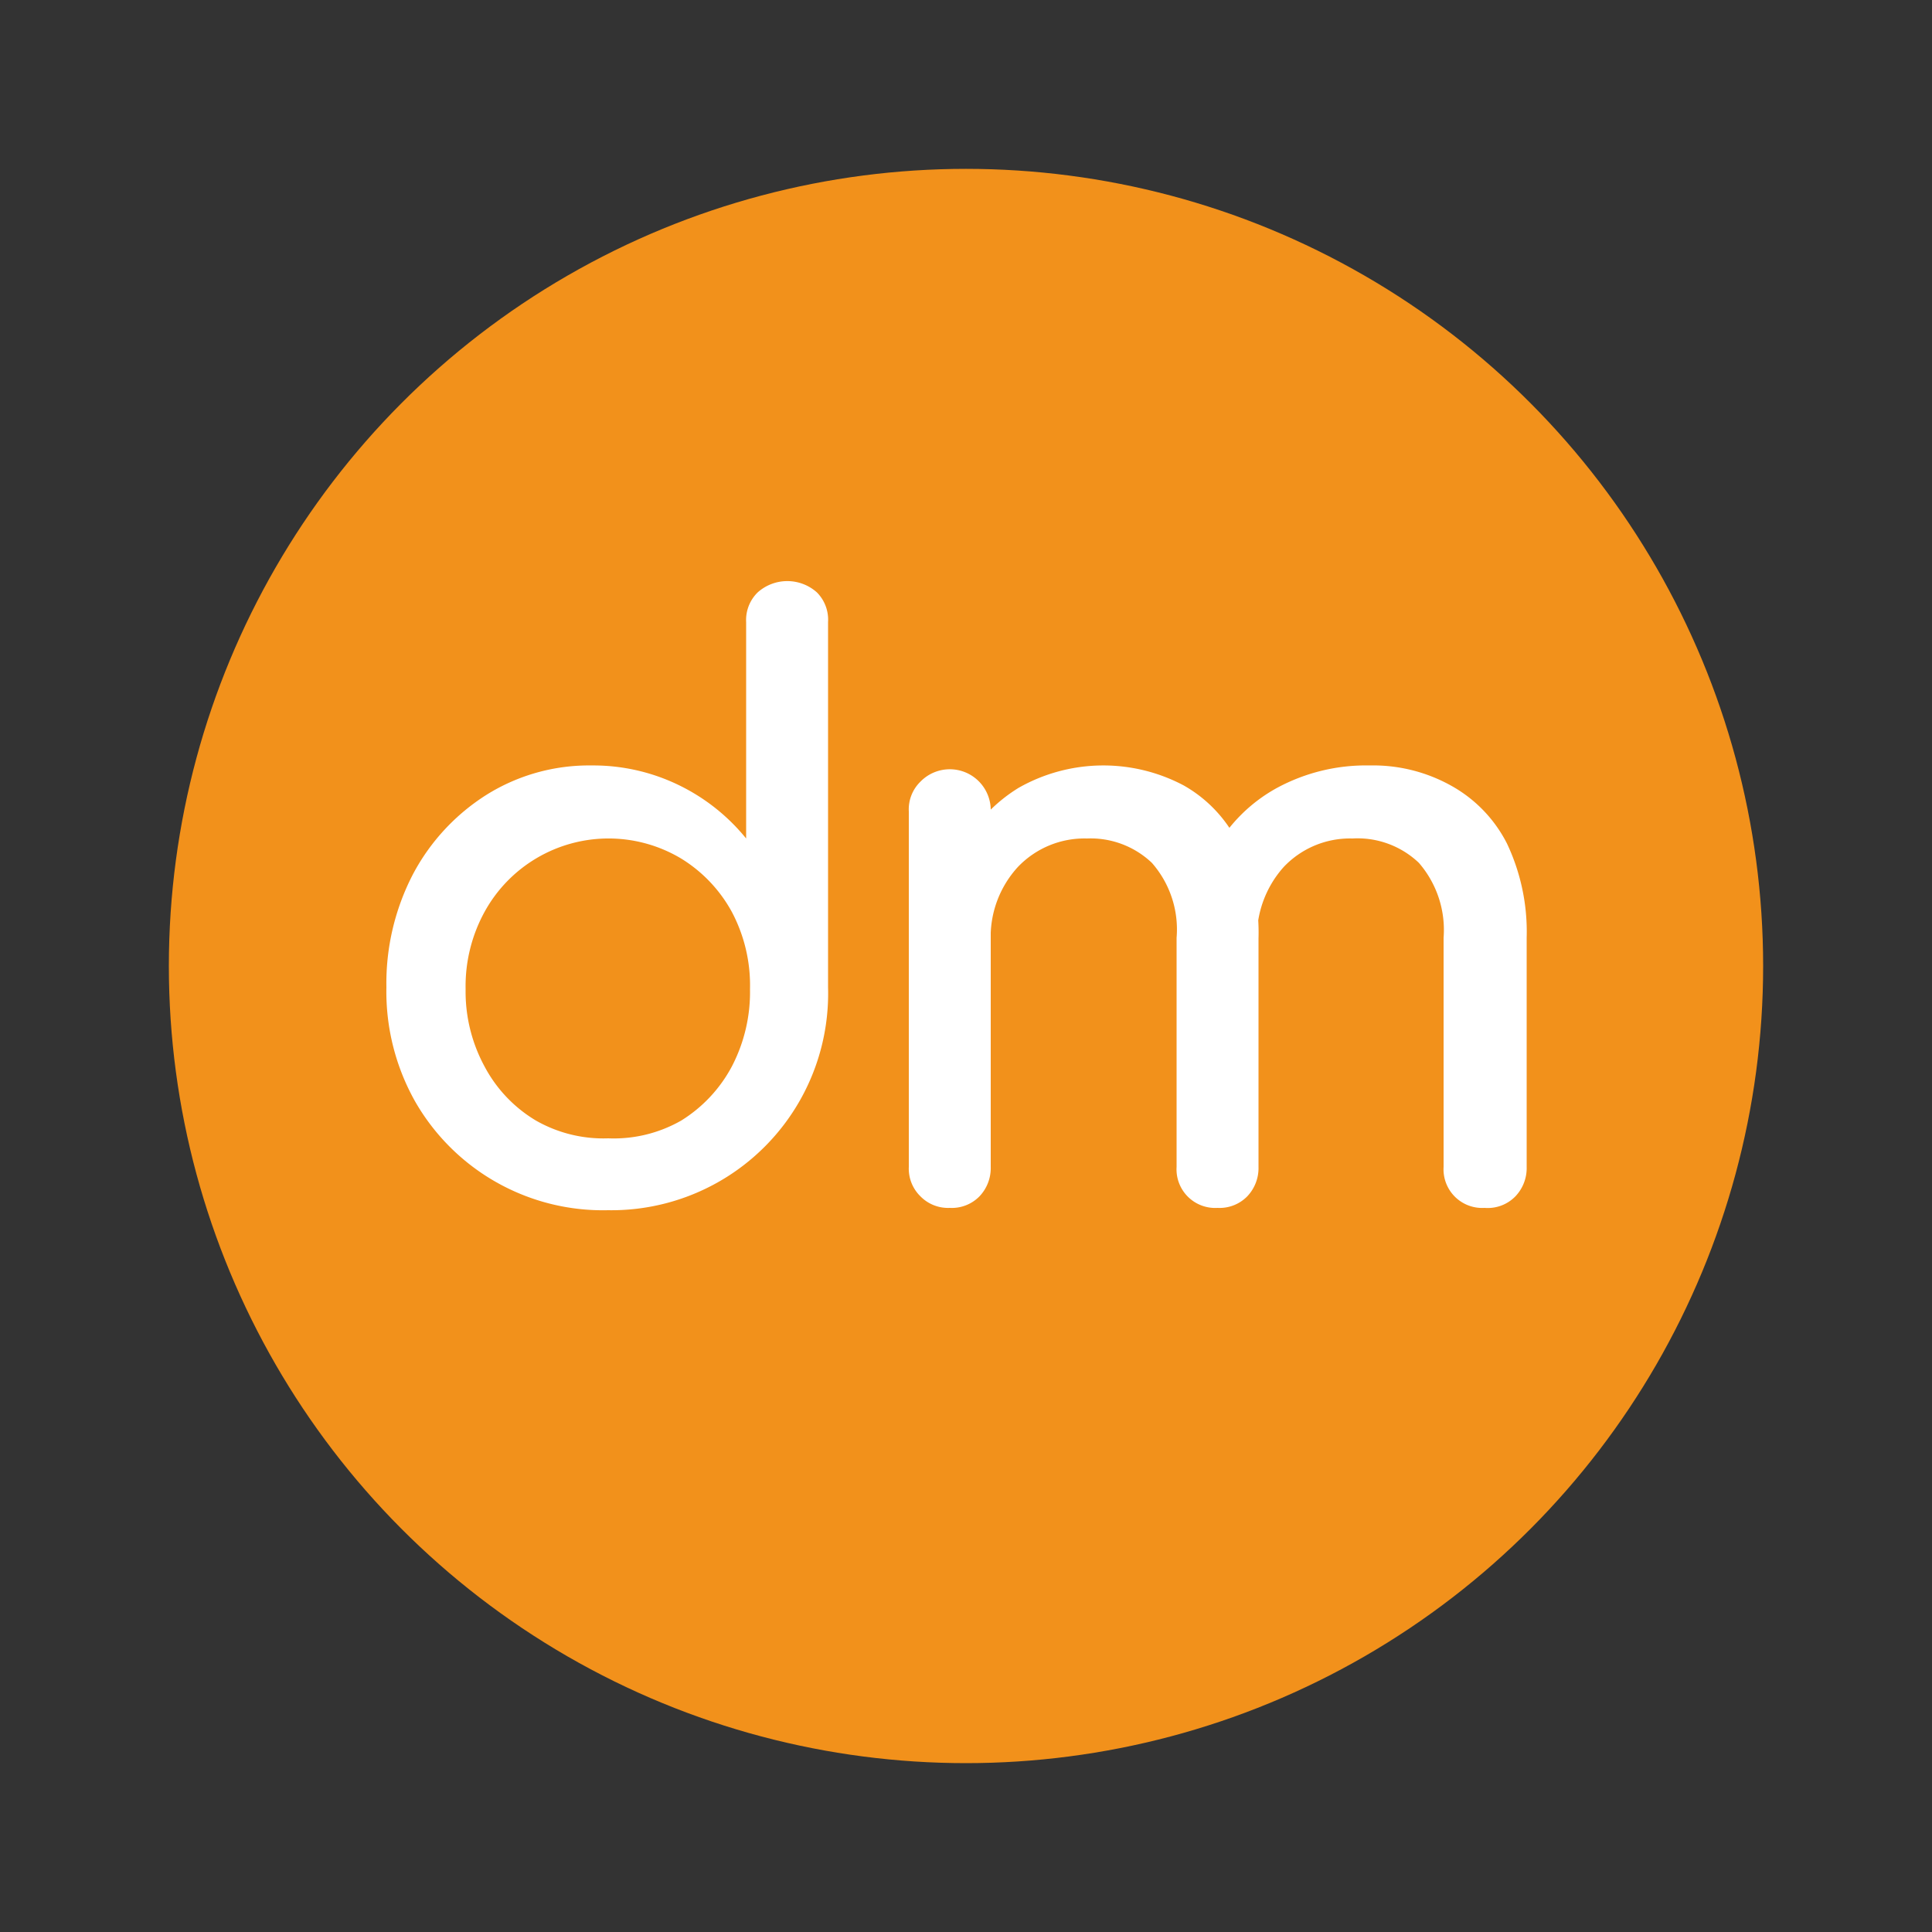 <?xml version="1.0" encoding="UTF-8"?> <svg xmlns="http://www.w3.org/2000/svg" id="Layer_1" data-name="Layer 1" viewBox="0 0 50 50"><rect x="0" y="0" width="50" height="50" fill="#333333" stroke="none"/><defs><style> .cls-1 { fill: #f2911b; } .cls-2 { fill: #fff; } </style></defs><g><circle class="cls-1" cx="25" cy="25" r="20.63"></circle><g><path class="cls-2" d="M15.74,31.32a5.6,5.6,0,0,1-5-2.82A5.8,5.8,0,0,1,10,25.55a6.12,6.12,0,0,1,.69-2.93,5.44,5.44,0,0,1,1.9-2.05,5,5,0,0,1,2.72-.76,5.06,5.06,0,0,1,2.26.51,5.12,5.12,0,0,1,1.74,1.38V16.1a1,1,0,0,1,.3-.77,1.15,1.15,0,0,1,1.53,0,1,1,0,0,1,.29.77v9.45a5.61,5.61,0,0,1-5.71,5.77Zm0-1.86A3.52,3.52,0,0,0,17.63,29a3.68,3.68,0,0,0,1.31-1.4,4.16,4.16,0,0,0,.47-2,4.06,4.06,0,0,0-.47-2,3.7,3.7,0,0,0-1.31-1.38,3.66,3.66,0,0,0-5.09,1.38,4,4,0,0,0-.49,2,4.06,4.06,0,0,0,.49,2A3.58,3.58,0,0,0,13.87,29,3.52,3.52,0,0,0,15.74,29.46Z"></path><path class="cls-2" d="M24.58,31.26a1,1,0,0,1-.76-.3,1,1,0,0,1-.3-.76V21a1,1,0,0,1,.3-.77,1.06,1.06,0,0,1,1.82.77V30.2a1.06,1.06,0,0,1-.29.76A1,1,0,0,1,24.58,31.26Zm6.93,0a1,1,0,0,1-1.06-1.06V24.27a2.61,2.61,0,0,0-.64-1.94,2.3,2.3,0,0,0-1.68-.63,2.38,2.38,0,0,0-1.79.74,2.68,2.68,0,0,0-.7,1.91H24.33A5,5,0,0,1,24.87,22a4.07,4.07,0,0,1,1.49-1.61,4.44,4.44,0,0,1,4.28-.06,3.49,3.49,0,0,1,1.42,1.52,5.33,5.33,0,0,1,.51,2.44V30.2a1.06,1.06,0,0,1-.29.76A1,1,0,0,1,31.51,31.26Zm6.91,0a1,1,0,0,1-1.06-1.06V24.27a2.65,2.65,0,0,0-.64-1.94A2.3,2.3,0,0,0,35,21.7a2.36,2.36,0,0,0-1.78.74,2.72,2.72,0,0,0-.69,1.91H30.85A4.68,4.68,0,0,1,31.43,22a4.11,4.11,0,0,1,1.62-1.61,4.84,4.84,0,0,1,2.4-.58,4.14,4.14,0,0,1,2.1.52A3.55,3.55,0,0,1,39,21.83a5.33,5.33,0,0,1,.51,2.44V30.2a1.06,1.06,0,0,1-.29.76A1,1,0,0,1,38.42,31.26Z"></path></g></g></svg> 